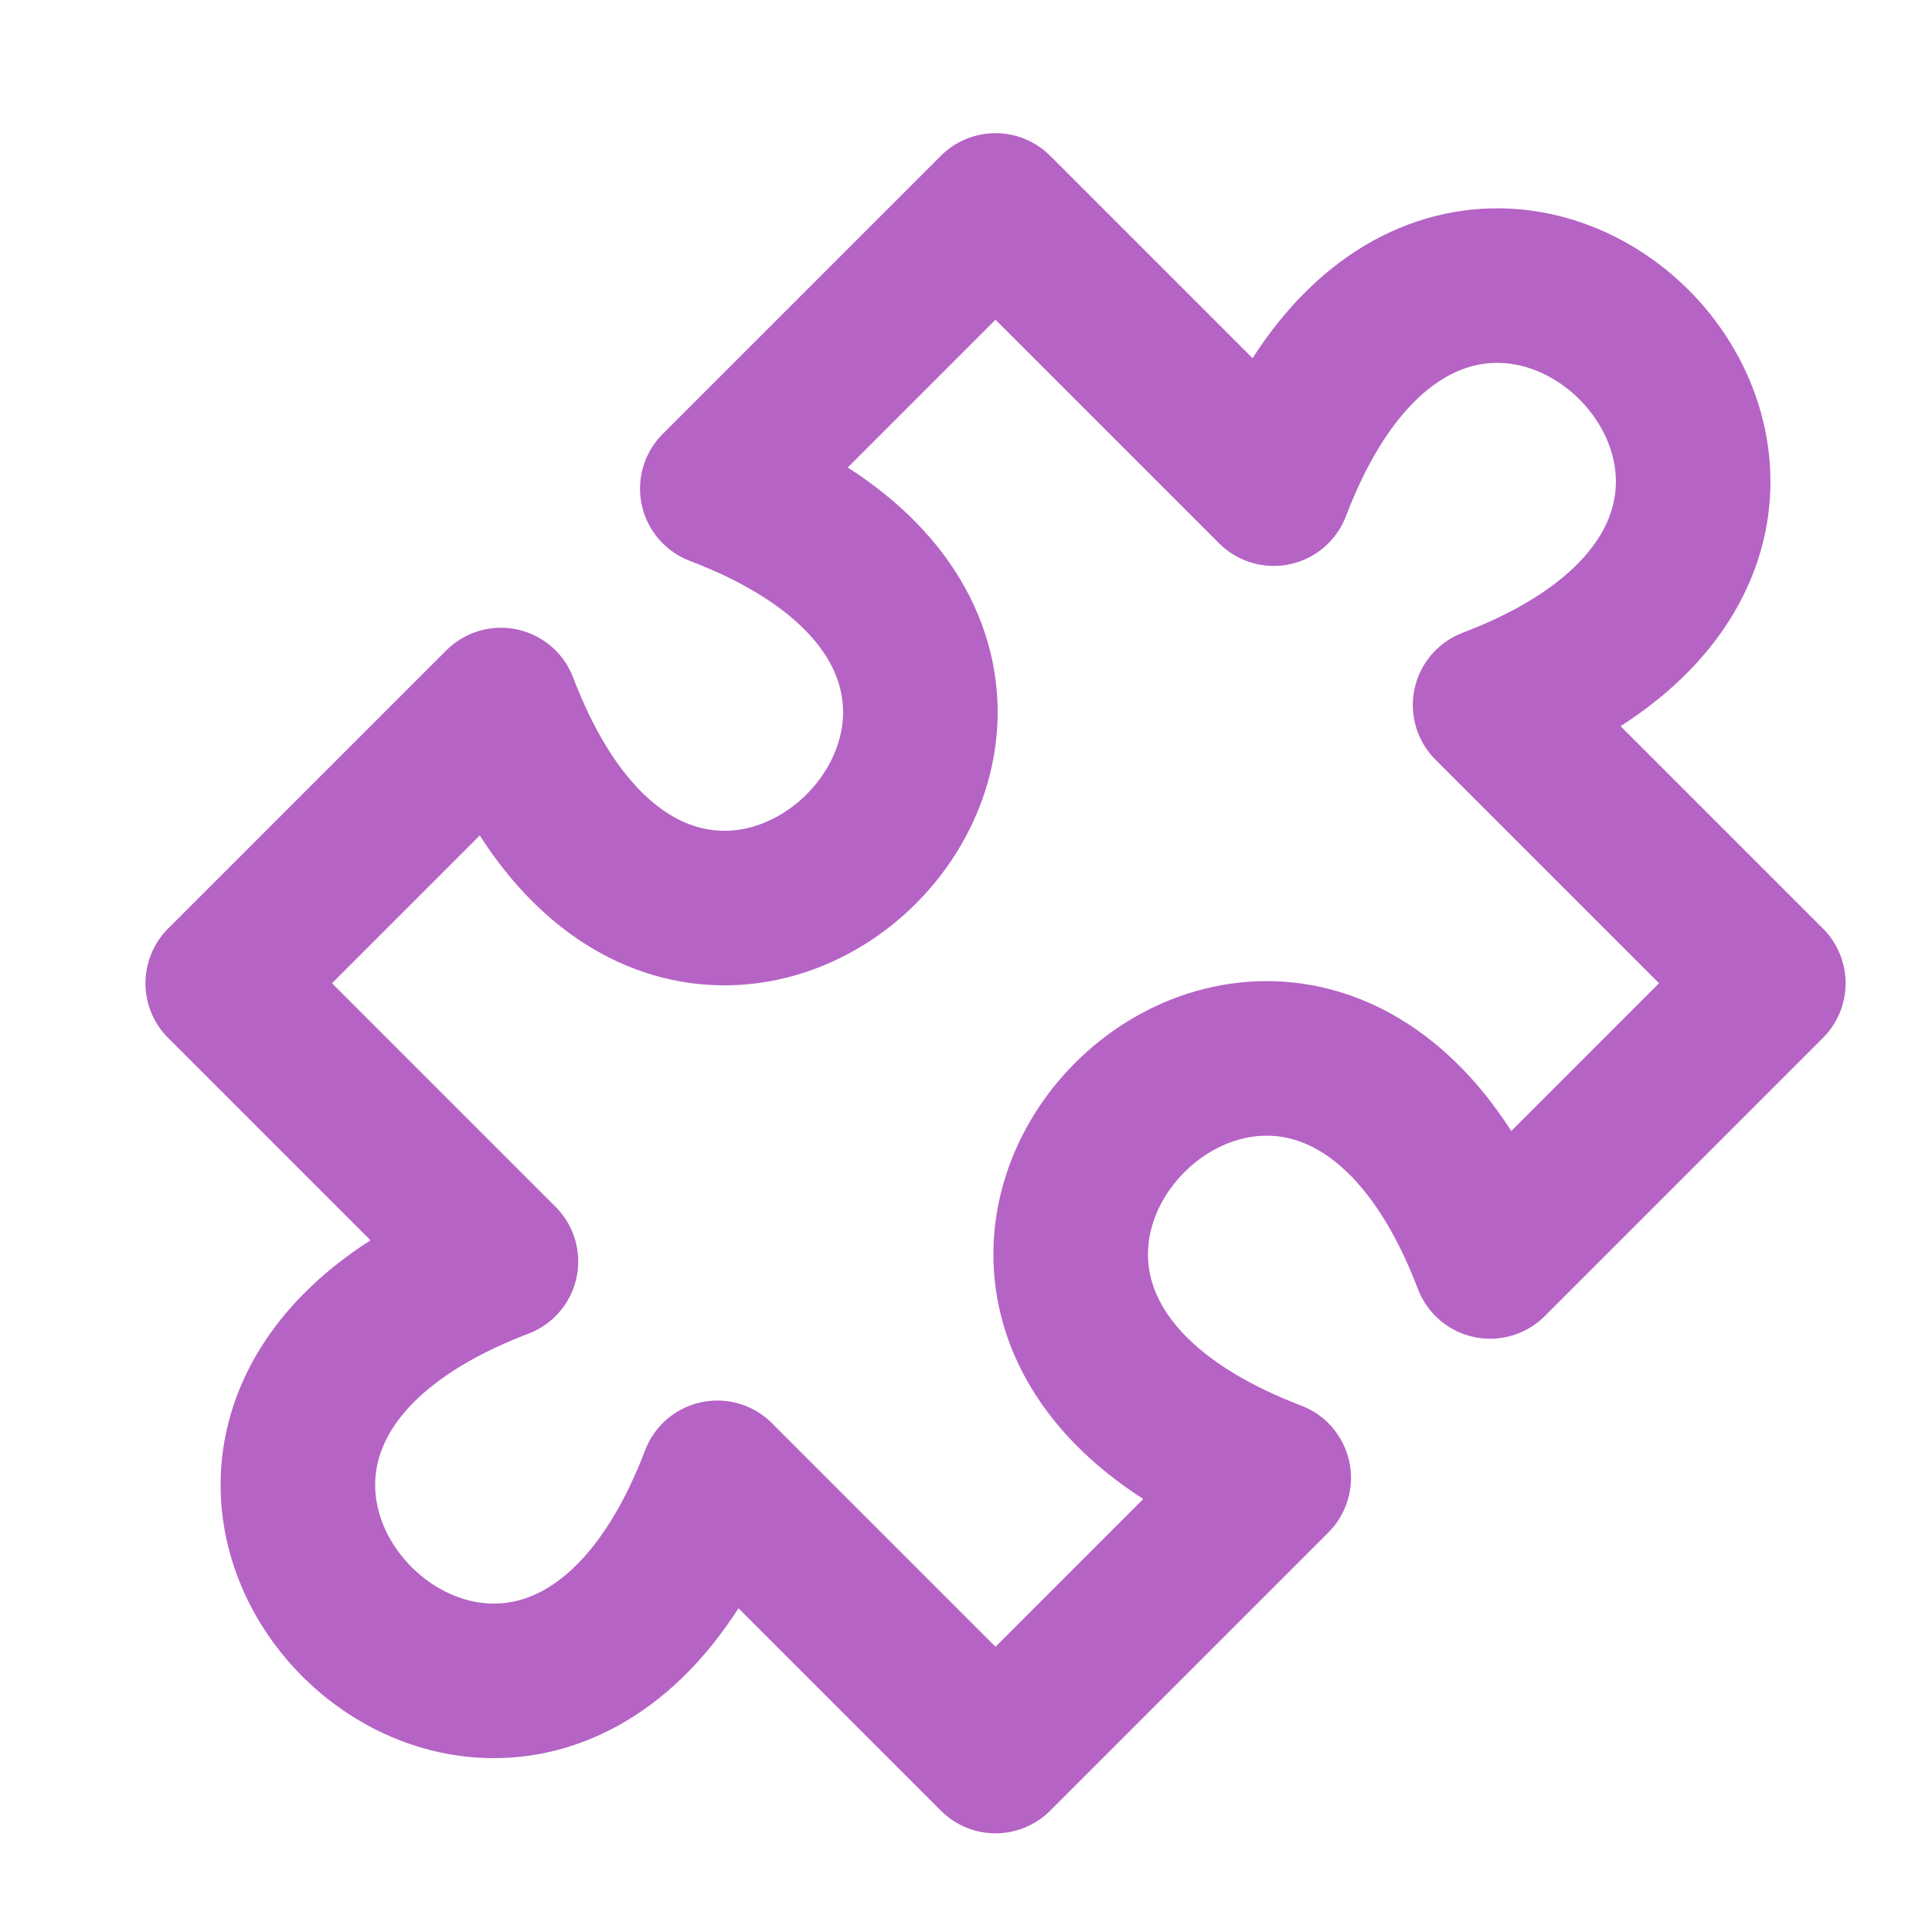 <svg width="25" height="25" viewBox="0 0 25 25" fill="none" xmlns="http://www.w3.org/2000/svg">
<g id="puzzle-piece-02">
<path id="Icon" d="M12.882 2.723L16.482 6.323C18.882 0.023 25.582 6.723 19.282 9.123L22.882 12.723L19.282 16.323C16.882 10.023 10.182 16.723 16.482 19.123L12.882 22.723L9.282 19.123C6.882 25.423 0.182 18.723 6.482 16.323L2.882 12.723L6.482 9.123C8.882 15.423 15.582 8.723 9.282 6.323L12.882 2.723Z" stroke="#B563C5" stroke-width="2" stroke-linecap="round" stroke-linejoin="round"/>
</g>
</svg>
